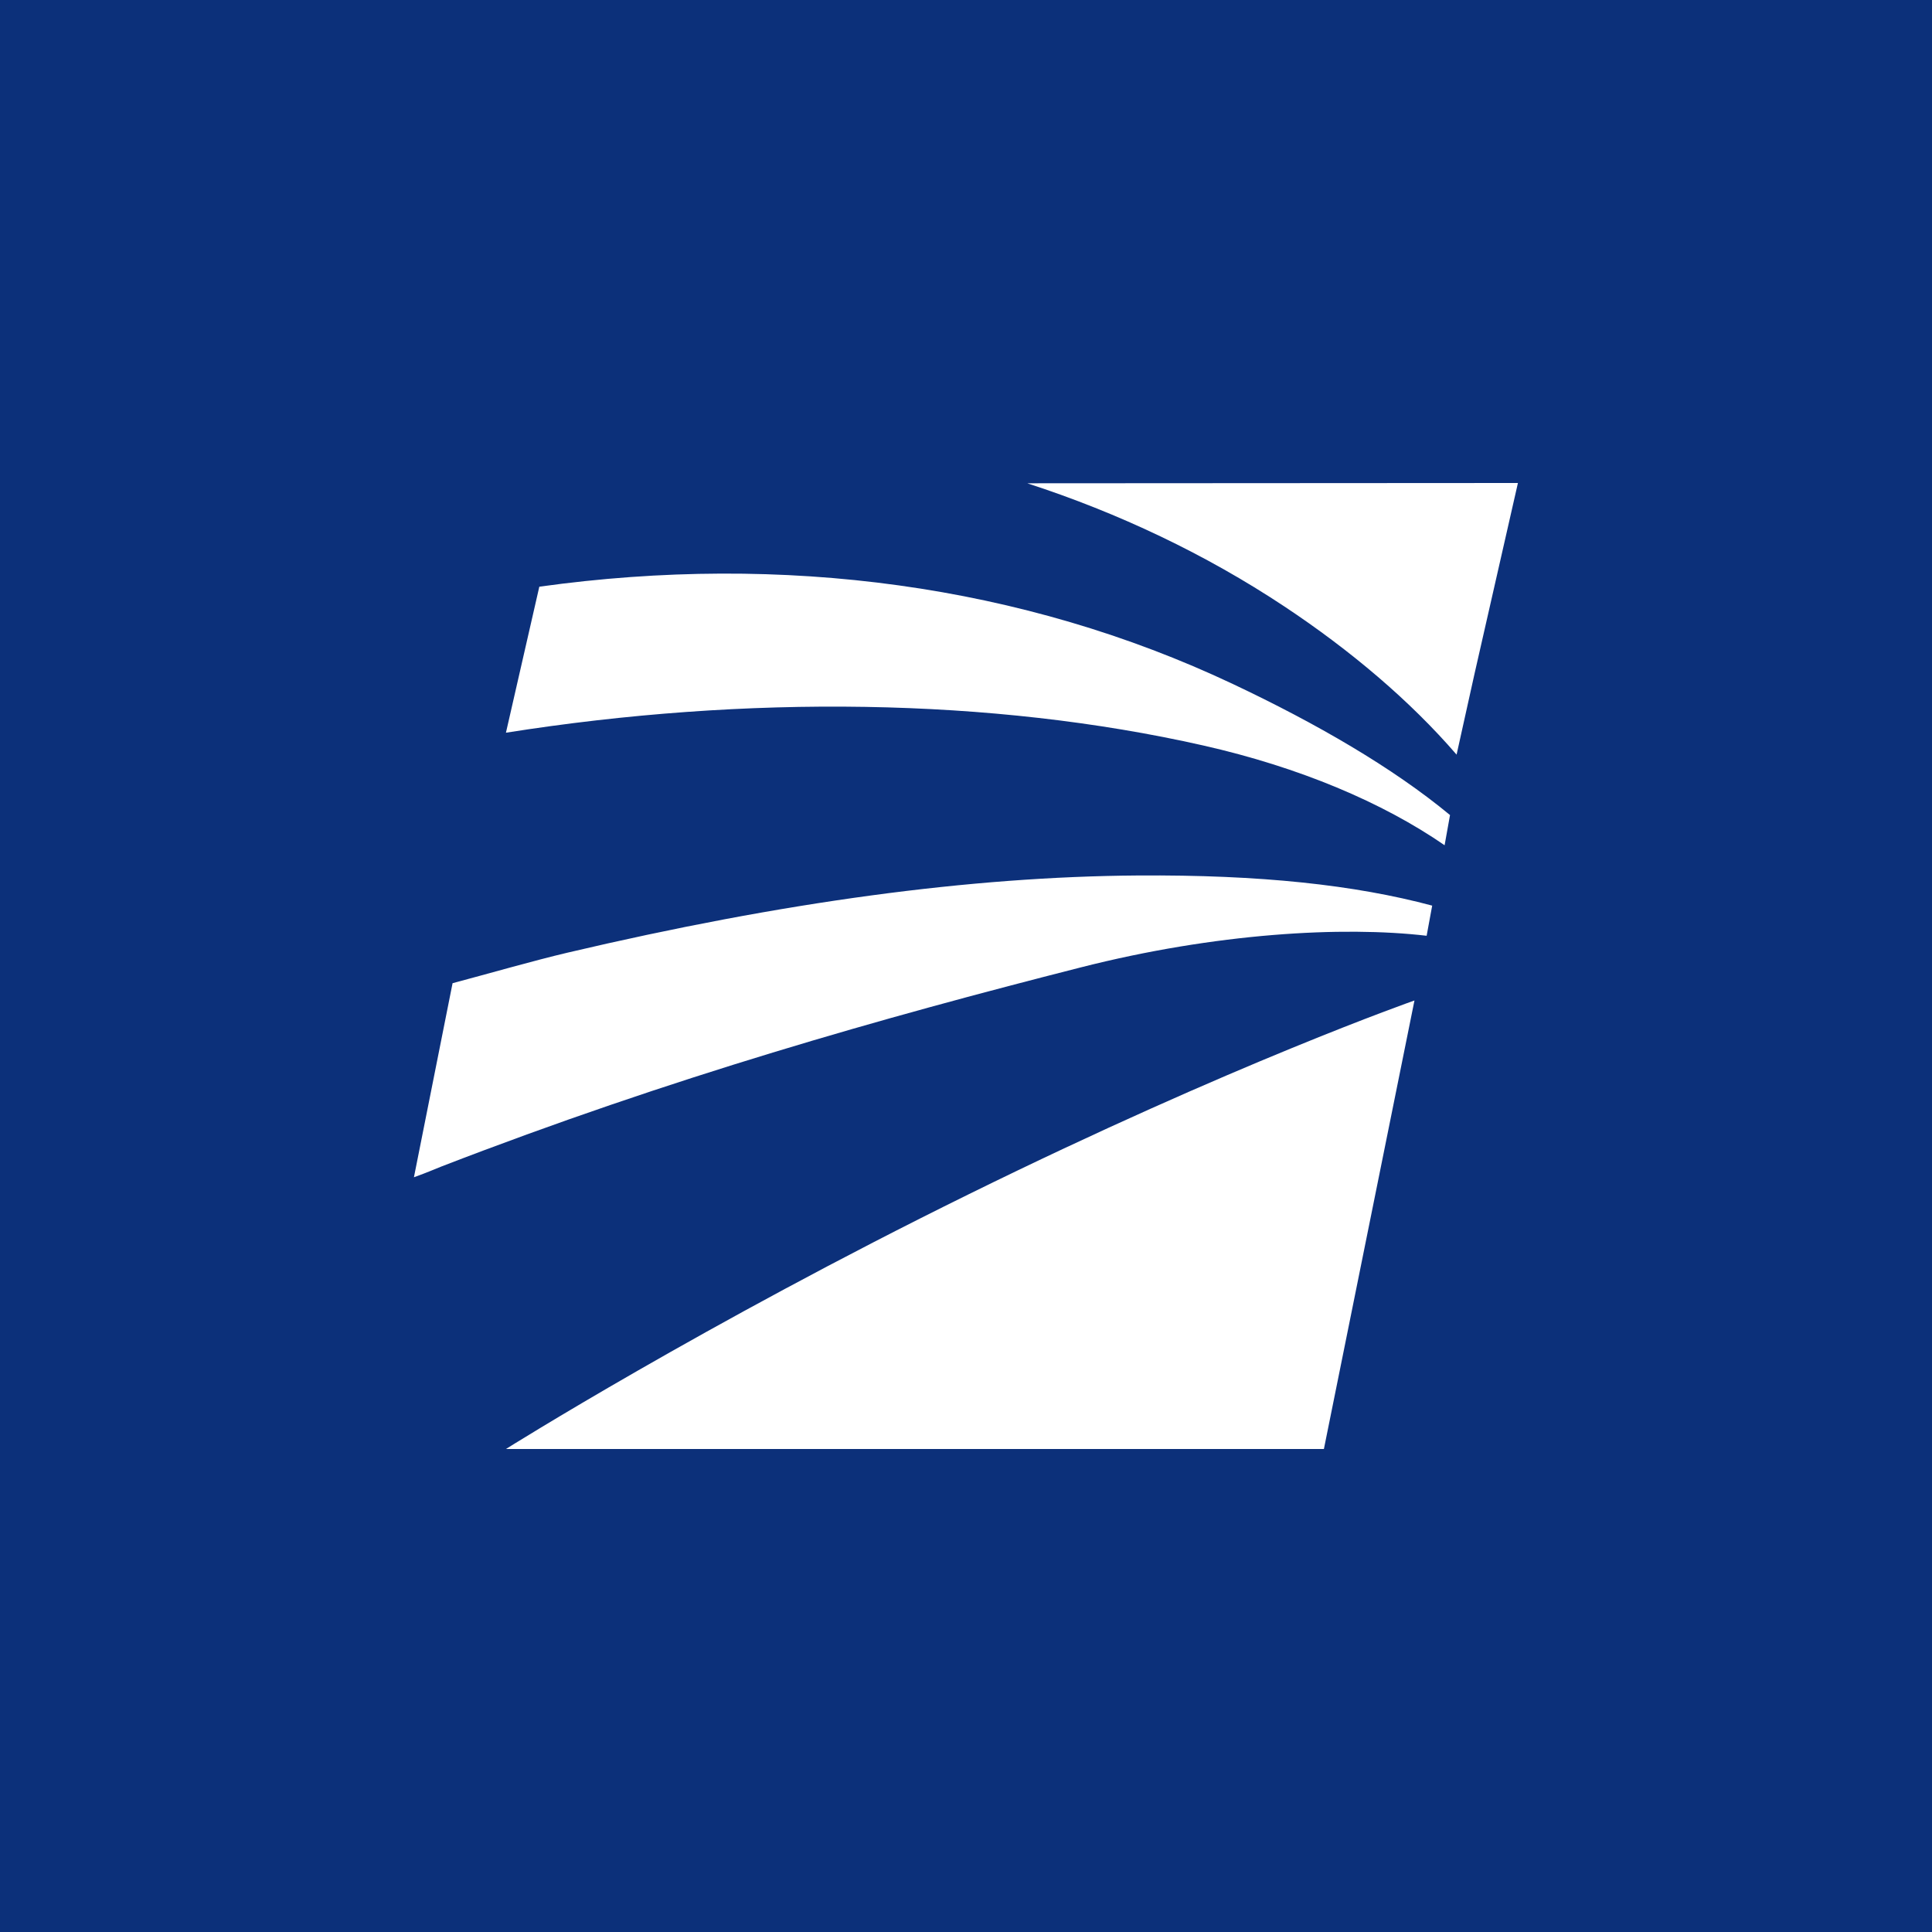 <svg width="40" height="40" viewBox="0 0 40 40" fill="none" xmlns="http://www.w3.org/2000/svg">
<rect x="0" y="0" width="40" height="40" fill="#808080" stroke="none"/>
<g clip-path="url(#clip0_177_7982)">
<path d="M0 0H40V40H0V0Z" fill="#0C307A"/>
<path d="M24.91 15.434C26.905 15.885 28.625 16.614 29.909 17.5L30.021 16.875C28.835 15.893 27.257 14.979 25.524 14.161C21.176 12.107 16.216 11.443 11.166 12.147L10.475 15.17C15.453 14.383 20.527 14.443 24.91 15.434ZM30.527 13.956L31.427 10L21.269 10.006C23.159 10.62 24.96 11.474 26.59 12.555C27.965 13.467 29.2 14.514 30.157 15.624L30.527 13.956ZM23.552 18.126C20.099 18.15 16.213 18.674 11.749 19.724C11.078 19.881 10.019 20.184 9.37 20.356L8.57 24.374C8.9 24.254 8.956 24.223 9.137 24.152C13.909 22.307 18.255 21.077 22.372 20.03C25.17 19.317 27.799 19.171 29.537 19.374L29.652 18.75C28.052 18.322 26.097 18.108 23.552 18.126ZM10.475 30H27.41L29.285 20.714C29.285 20.714 25.549 22.021 20.06 24.724C14.57 27.425 10.475 30 10.475 30Z" fill="white"/>
</g>
<defs>
<clipPath id="clip0_177_7982">
<rect width="40" height="40" fill="white"/>
</clipPath>
</defs>
</svg>
